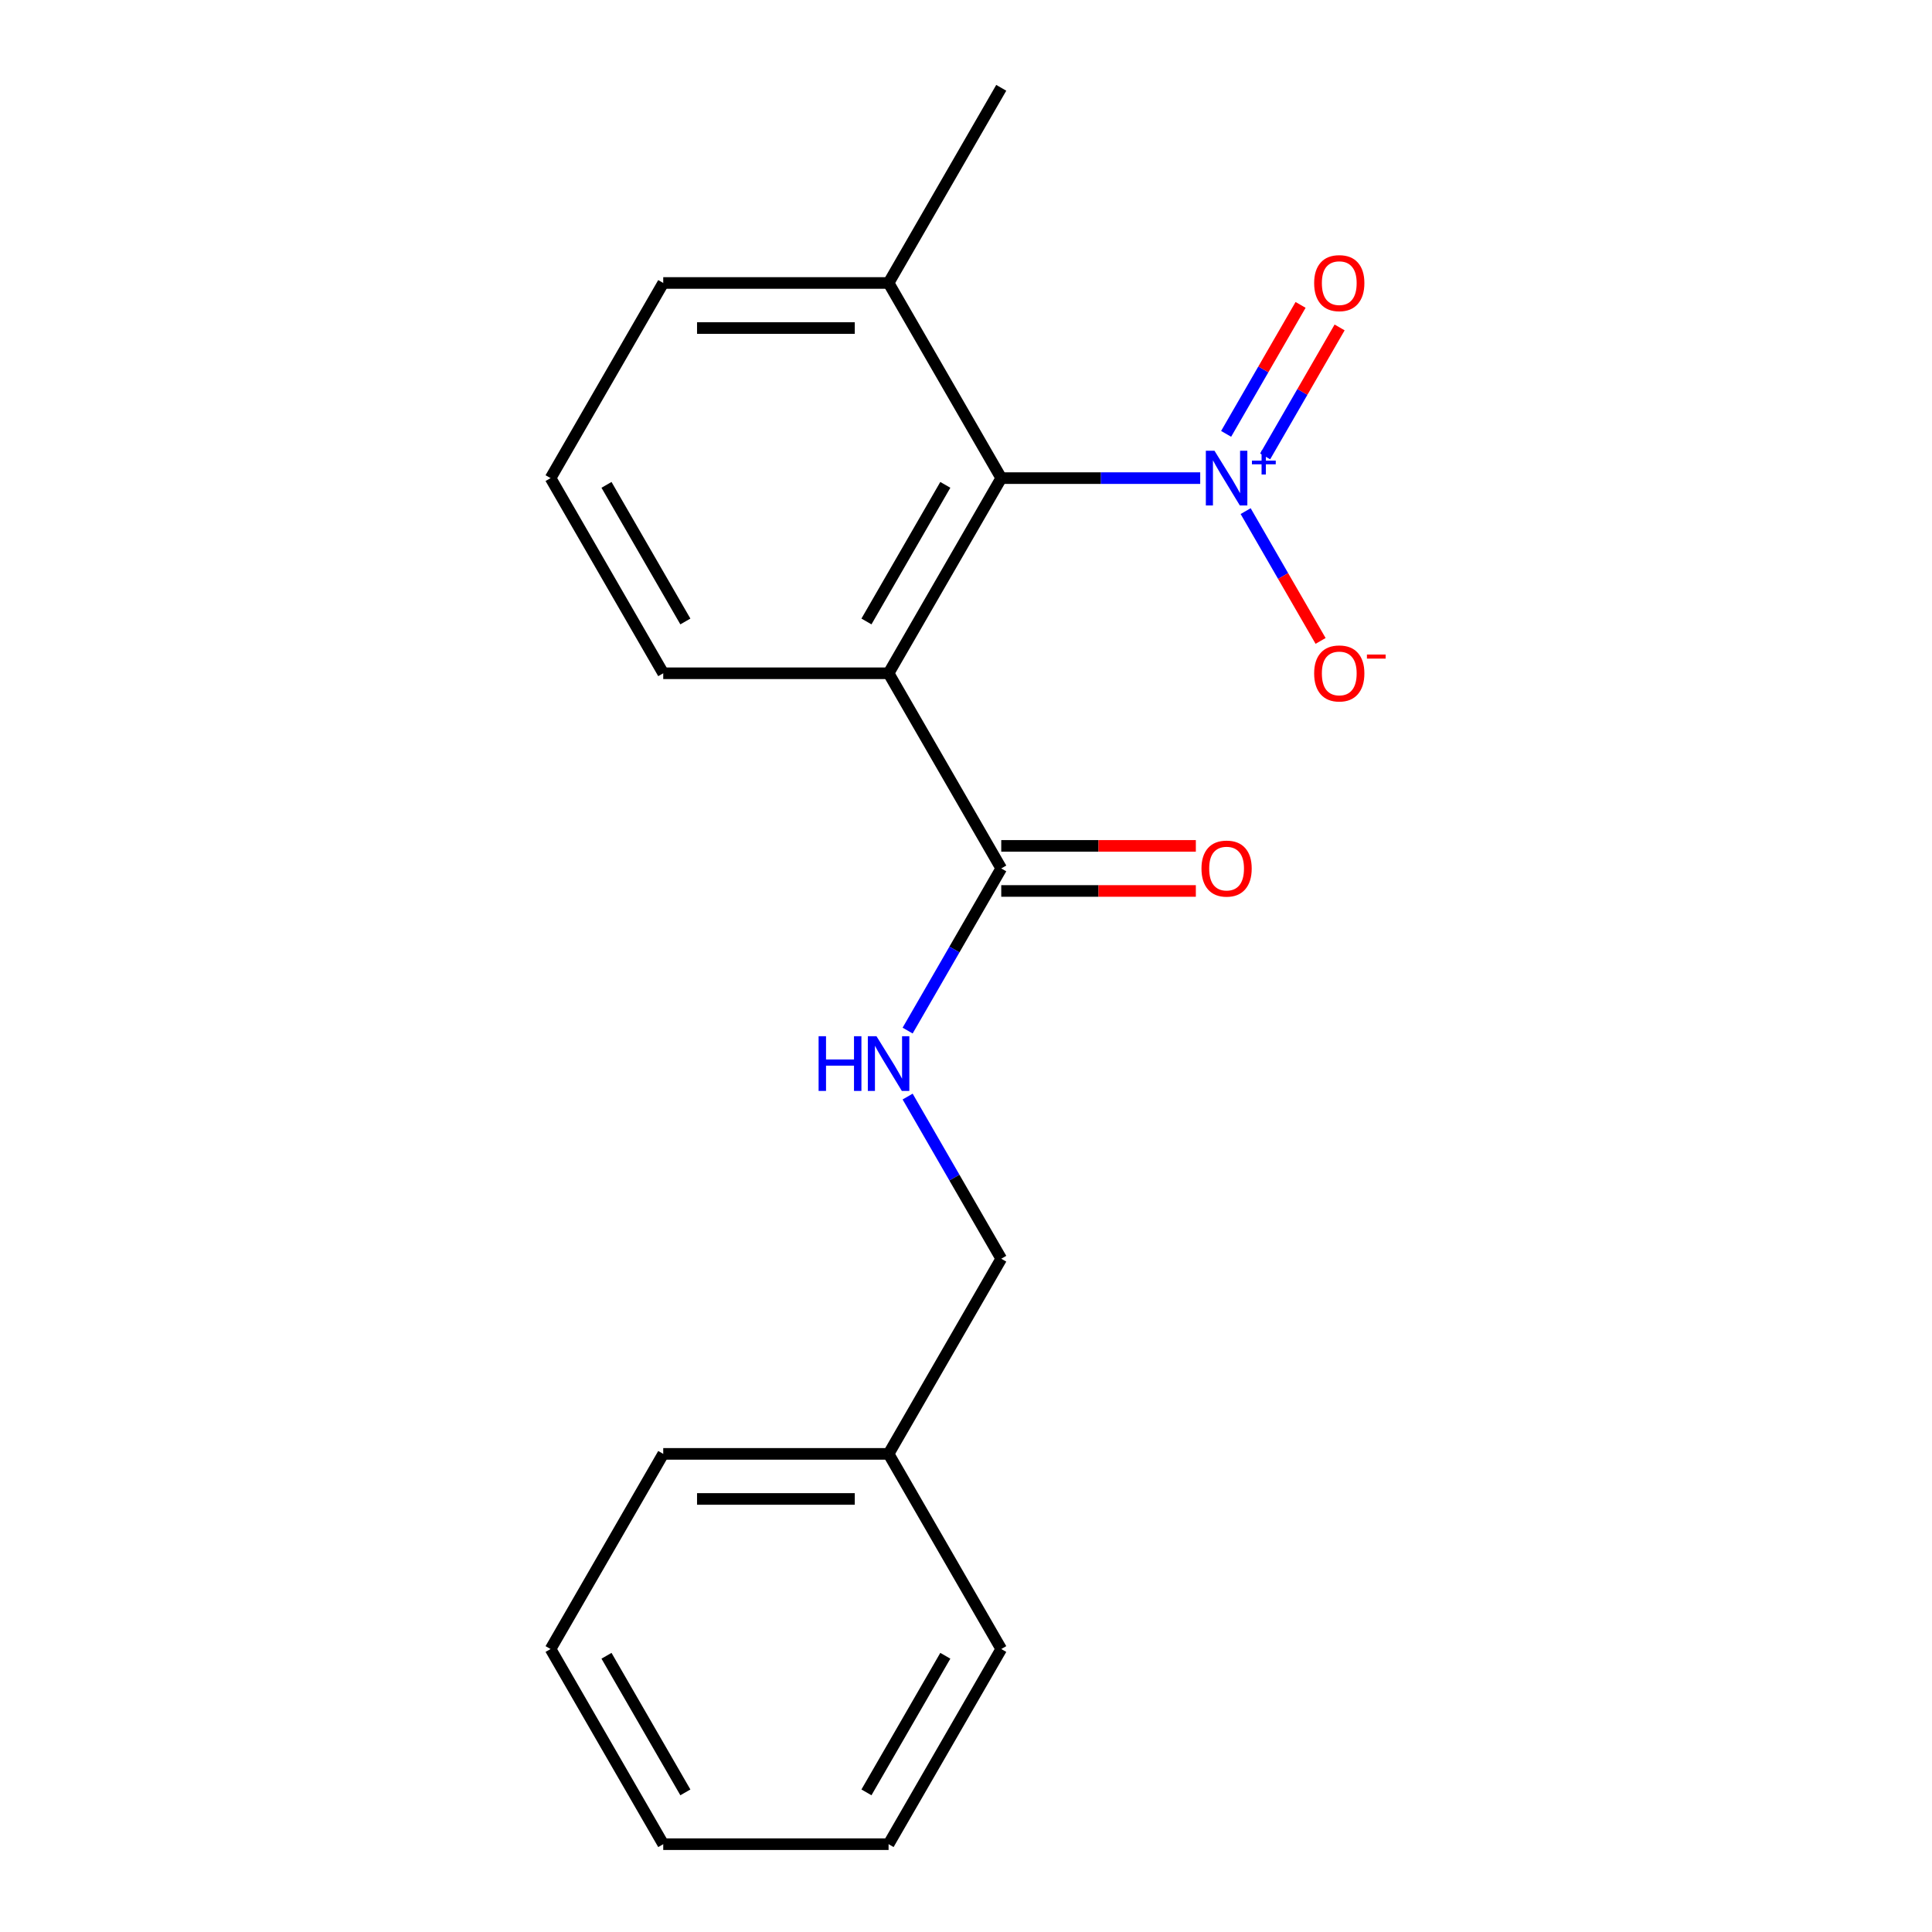 <?xml version='1.0' encoding='iso-8859-1'?>
<svg version='1.1' baseProfile='full'
              xmlns='http://www.w3.org/2000/svg'
                      xmlns:rdkit='http://www.rdkit.org/xml'
                      xmlns:xlink='http://www.w3.org/1999/xlink'
                  xml:space='preserve'
width='1000px' height='1000px' viewBox='0 0 1000 1000'>
<!-- END OF HEADER -->
<rect style='opacity:1.0;fill:#FFFFFF;stroke:none' width='1000' height='1000' x='0' y='0'> </rect>
<path class='bond-1' d='M 621.227,247.475 L 569.736,247.475' style='fill:none;fill-rule:evenodd;stroke:#0000FF;stroke-width:6px;stroke-linecap:butt;stroke-linejoin:miter;stroke-opacity:1' />
<path class='bond-1' d='M 569.736,247.475 L 518.246,247.475' style='fill:none;fill-rule:evenodd;stroke:#000000;stroke-width:6px;stroke-linecap:butt;stroke-linejoin:miter;stroke-opacity:1' />
<path class='bond-4' d='M 644.741,264.551 L 664.138,298.146' style='fill:none;fill-rule:evenodd;stroke:#0000FF;stroke-width:6px;stroke-linecap:butt;stroke-linejoin:miter;stroke-opacity:1' />
<path class='bond-4' d='M 664.138,298.146 L 683.534,331.742' style='fill:none;fill-rule:evenodd;stroke:#FF0000;stroke-width:6px;stroke-linecap:butt;stroke-linejoin:miter;stroke-opacity:1' />
<path class='bond-5' d='M 654.842,236.231 L 674.112,202.855' style='fill:none;fill-rule:evenodd;stroke:#0000FF;stroke-width:6px;stroke-linecap:butt;stroke-linejoin:miter;stroke-opacity:1' />
<path class='bond-5' d='M 674.112,202.855 L 693.381,169.479' style='fill:none;fill-rule:evenodd;stroke:#FF0000;stroke-width:6px;stroke-linecap:butt;stroke-linejoin:miter;stroke-opacity:1' />
<path class='bond-5' d='M 634.64,224.567 L 653.91,191.191' style='fill:none;fill-rule:evenodd;stroke:#0000FF;stroke-width:6px;stroke-linecap:butt;stroke-linejoin:miter;stroke-opacity:1' />
<path class='bond-5' d='M 653.91,191.191 L 673.179,157.816' style='fill:none;fill-rule:evenodd;stroke:#FF0000;stroke-width:6px;stroke-linecap:butt;stroke-linejoin:miter;stroke-opacity:1' />
<path class='bond-0' d='M 459.928,348.485 L 518.246,247.475' style='fill:none;fill-rule:evenodd;stroke:#000000;stroke-width:6px;stroke-linecap:butt;stroke-linejoin:miter;stroke-opacity:1' />
<path class='bond-0' d='M 448.474,321.67 L 489.296,250.963' style='fill:none;fill-rule:evenodd;stroke:#000000;stroke-width:6px;stroke-linecap:butt;stroke-linejoin:miter;stroke-opacity:1' />
<path class='bond-2' d='M 459.928,348.485 L 518.246,449.495' style='fill:none;fill-rule:evenodd;stroke:#000000;stroke-width:6px;stroke-linecap:butt;stroke-linejoin:miter;stroke-opacity:1' />
<path class='bond-9' d='M 459.928,348.485 L 343.291,348.485' style='fill:none;fill-rule:evenodd;stroke:#000000;stroke-width:6px;stroke-linecap:butt;stroke-linejoin:miter;stroke-opacity:1' />
<path class='bond-6' d='M 518.246,247.475 L 459.928,146.465' style='fill:none;fill-rule:evenodd;stroke:#000000;stroke-width:6px;stroke-linecap:butt;stroke-linejoin:miter;stroke-opacity:1' />
<path class='bond-3' d='M 518.246,449.495 L 494.016,491.462' style='fill:none;fill-rule:evenodd;stroke:#000000;stroke-width:6px;stroke-linecap:butt;stroke-linejoin:miter;stroke-opacity:1' />
<path class='bond-3' d='M 494.016,491.462 L 469.787,533.429' style='fill:none;fill-rule:evenodd;stroke:#0000FF;stroke-width:6px;stroke-linecap:butt;stroke-linejoin:miter;stroke-opacity:1' />
<path class='bond-7' d='M 518.246,461.159 L 568.606,461.159' style='fill:none;fill-rule:evenodd;stroke:#000000;stroke-width:6px;stroke-linecap:butt;stroke-linejoin:miter;stroke-opacity:1' />
<path class='bond-7' d='M 568.606,461.159 L 618.967,461.159' style='fill:none;fill-rule:evenodd;stroke:#FF0000;stroke-width:6px;stroke-linecap:butt;stroke-linejoin:miter;stroke-opacity:1' />
<path class='bond-7' d='M 518.246,437.831 L 568.606,437.831' style='fill:none;fill-rule:evenodd;stroke:#000000;stroke-width:6px;stroke-linecap:butt;stroke-linejoin:miter;stroke-opacity:1' />
<path class='bond-7' d='M 568.606,437.831 L 618.967,437.831' style='fill:none;fill-rule:evenodd;stroke:#FF0000;stroke-width:6px;stroke-linecap:butt;stroke-linejoin:miter;stroke-opacity:1' />
<path class='bond-8' d='M 469.787,567.581 L 494.016,609.548' style='fill:none;fill-rule:evenodd;stroke:#0000FF;stroke-width:6px;stroke-linecap:butt;stroke-linejoin:miter;stroke-opacity:1' />
<path class='bond-8' d='M 494.016,609.548 L 518.246,651.515' style='fill:none;fill-rule:evenodd;stroke:#000000;stroke-width:6px;stroke-linecap:butt;stroke-linejoin:miter;stroke-opacity:1' />
<path class='bond-12' d='M 459.928,146.465 L 343.291,146.465' style='fill:none;fill-rule:evenodd;stroke:#000000;stroke-width:6px;stroke-linecap:butt;stroke-linejoin:miter;stroke-opacity:1' />
<path class='bond-12' d='M 442.432,169.792 L 360.787,169.792' style='fill:none;fill-rule:evenodd;stroke:#000000;stroke-width:6px;stroke-linecap:butt;stroke-linejoin:miter;stroke-opacity:1' />
<path class='bond-13' d='M 459.928,146.465 L 518.246,45.455' style='fill:none;fill-rule:evenodd;stroke:#000000;stroke-width:6px;stroke-linecap:butt;stroke-linejoin:miter;stroke-opacity:1' />
<path class='bond-10' d='M 518.246,651.515 L 459.928,752.525' style='fill:none;fill-rule:evenodd;stroke:#000000;stroke-width:6px;stroke-linecap:butt;stroke-linejoin:miter;stroke-opacity:1' />
<path class='bond-19' d='M 343.291,348.485 L 284.973,247.475' style='fill:none;fill-rule:evenodd;stroke:#000000;stroke-width:6px;stroke-linecap:butt;stroke-linejoin:miter;stroke-opacity:1' />
<path class='bond-19' d='M 354.746,321.67 L 313.923,250.963' style='fill:none;fill-rule:evenodd;stroke:#000000;stroke-width:6px;stroke-linecap:butt;stroke-linejoin:miter;stroke-opacity:1' />
<path class='bond-14' d='M 459.928,752.525 L 343.291,752.525' style='fill:none;fill-rule:evenodd;stroke:#000000;stroke-width:6px;stroke-linecap:butt;stroke-linejoin:miter;stroke-opacity:1' />
<path class='bond-14' d='M 442.432,775.853 L 360.787,775.853' style='fill:none;fill-rule:evenodd;stroke:#000000;stroke-width:6px;stroke-linecap:butt;stroke-linejoin:miter;stroke-opacity:1' />
<path class='bond-15' d='M 459.928,752.525 L 518.246,853.535' style='fill:none;fill-rule:evenodd;stroke:#000000;stroke-width:6px;stroke-linecap:butt;stroke-linejoin:miter;stroke-opacity:1' />
<path class='bond-11' d='M 284.973,247.475 L 343.291,146.465' style='fill:none;fill-rule:evenodd;stroke:#000000;stroke-width:6px;stroke-linecap:butt;stroke-linejoin:miter;stroke-opacity:1' />
<path class='bond-17' d='M 343.291,752.525 L 284.973,853.535' style='fill:none;fill-rule:evenodd;stroke:#000000;stroke-width:6px;stroke-linecap:butt;stroke-linejoin:miter;stroke-opacity:1' />
<path class='bond-16' d='M 518.246,853.535 L 459.928,954.545' style='fill:none;fill-rule:evenodd;stroke:#000000;stroke-width:6px;stroke-linecap:butt;stroke-linejoin:miter;stroke-opacity:1' />
<path class='bond-16' d='M 489.296,857.023 L 448.474,927.73' style='fill:none;fill-rule:evenodd;stroke:#000000;stroke-width:6px;stroke-linecap:butt;stroke-linejoin:miter;stroke-opacity:1' />
<path class='bond-18' d='M 459.928,954.545 L 343.291,954.545' style='fill:none;fill-rule:evenodd;stroke:#000000;stroke-width:6px;stroke-linecap:butt;stroke-linejoin:miter;stroke-opacity:1' />
<path class='bond-20' d='M 284.973,853.535 L 343.291,954.545' style='fill:none;fill-rule:evenodd;stroke:#000000;stroke-width:6px;stroke-linecap:butt;stroke-linejoin:miter;stroke-opacity:1' />
<path class='bond-20' d='M 313.923,857.023 L 354.746,927.73' style='fill:none;fill-rule:evenodd;stroke:#000000;stroke-width:6px;stroke-linecap:butt;stroke-linejoin:miter;stroke-opacity:1' />
<path  class='atom-0' d='M 628.622 233.315
L 637.902 248.315
Q 638.822 249.795, 640.302 252.475
Q 641.782 255.155, 641.862 255.315
L 641.862 233.315
L 645.622 233.315
L 645.622 261.635
L 641.742 261.635
L 631.782 245.235
Q 630.622 243.315, 629.382 241.115
Q 628.182 238.915, 627.822 238.235
L 627.822 261.635
L 624.142 261.635
L 624.142 233.315
L 628.622 233.315
' fill='#0000FF'/>
<path  class='atom-0' d='M 647.998 238.42
L 652.988 238.42
L 652.988 233.166
L 655.206 233.166
L 655.206 238.42
L 660.327 238.42
L 660.327 240.32
L 655.206 240.32
L 655.206 245.6
L 652.988 245.6
L 652.988 240.32
L 647.998 240.32
L 647.998 238.42
' fill='#0000FF'/>
<path  class='atom-4' d='M 423.708 536.345
L 427.548 536.345
L 427.548 548.385
L 442.028 548.385
L 442.028 536.345
L 445.868 536.345
L 445.868 564.665
L 442.028 564.665
L 442.028 551.585
L 427.548 551.585
L 427.548 564.665
L 423.708 564.665
L 423.708 536.345
' fill='#0000FF'/>
<path  class='atom-4' d='M 453.668 536.345
L 462.948 551.345
Q 463.868 552.825, 465.348 555.505
Q 466.828 558.185, 466.908 558.345
L 466.908 536.345
L 470.668 536.345
L 470.668 564.665
L 466.788 564.665
L 456.828 548.265
Q 455.668 546.345, 454.428 544.145
Q 453.228 541.945, 452.868 541.265
L 452.868 564.665
L 449.188 564.665
L 449.188 536.345
L 453.668 536.345
' fill='#0000FF'/>
<path  class='atom-5' d='M 680.201 348.565
Q 680.201 341.765, 683.561 337.965
Q 686.921 334.165, 693.201 334.165
Q 699.481 334.165, 702.841 337.965
Q 706.201 341.765, 706.201 348.565
Q 706.201 355.445, 702.801 359.365
Q 699.401 363.245, 693.201 363.245
Q 686.961 363.245, 683.561 359.365
Q 680.201 355.485, 680.201 348.565
M 693.201 360.045
Q 697.521 360.045, 699.841 357.165
Q 702.201 354.245, 702.201 348.565
Q 702.201 343.005, 699.841 340.205
Q 697.521 337.365, 693.201 337.365
Q 688.881 337.365, 686.521 340.165
Q 684.201 342.965, 684.201 348.565
Q 684.201 354.285, 686.521 357.165
Q 688.881 360.045, 693.201 360.045
' fill='#FF0000'/>
<path  class='atom-5' d='M 707.521 338.787
L 717.209 338.787
L 717.209 340.899
L 707.521 340.899
L 707.521 338.787
' fill='#FF0000'/>
<path  class='atom-6' d='M 680.201 146.545
Q 680.201 139.745, 683.561 135.945
Q 686.921 132.145, 693.201 132.145
Q 699.481 132.145, 702.841 135.945
Q 706.201 139.745, 706.201 146.545
Q 706.201 153.425, 702.801 157.345
Q 699.401 161.225, 693.201 161.225
Q 686.961 161.225, 683.561 157.345
Q 680.201 153.465, 680.201 146.545
M 693.201 158.025
Q 697.521 158.025, 699.841 155.145
Q 702.201 152.225, 702.201 146.545
Q 702.201 140.985, 699.841 138.185
Q 697.521 135.345, 693.201 135.345
Q 688.881 135.345, 686.521 138.145
Q 684.201 140.945, 684.201 146.545
Q 684.201 152.265, 686.521 155.145
Q 688.881 158.025, 693.201 158.025
' fill='#FF0000'/>
<path  class='atom-8' d='M 621.882 449.575
Q 621.882 442.775, 625.242 438.975
Q 628.602 435.175, 634.882 435.175
Q 641.162 435.175, 644.522 438.975
Q 647.882 442.775, 647.882 449.575
Q 647.882 456.455, 644.482 460.375
Q 641.082 464.255, 634.882 464.255
Q 628.642 464.255, 625.242 460.375
Q 621.882 456.495, 621.882 449.575
M 634.882 461.055
Q 639.202 461.055, 641.522 458.175
Q 643.882 455.255, 643.882 449.575
Q 643.882 444.015, 641.522 441.215
Q 639.202 438.375, 634.882 438.375
Q 630.562 438.375, 628.202 441.175
Q 625.882 443.975, 625.882 449.575
Q 625.882 455.295, 628.202 458.175
Q 630.562 461.055, 634.882 461.055
' fill='#FF0000'/>
</svg>
